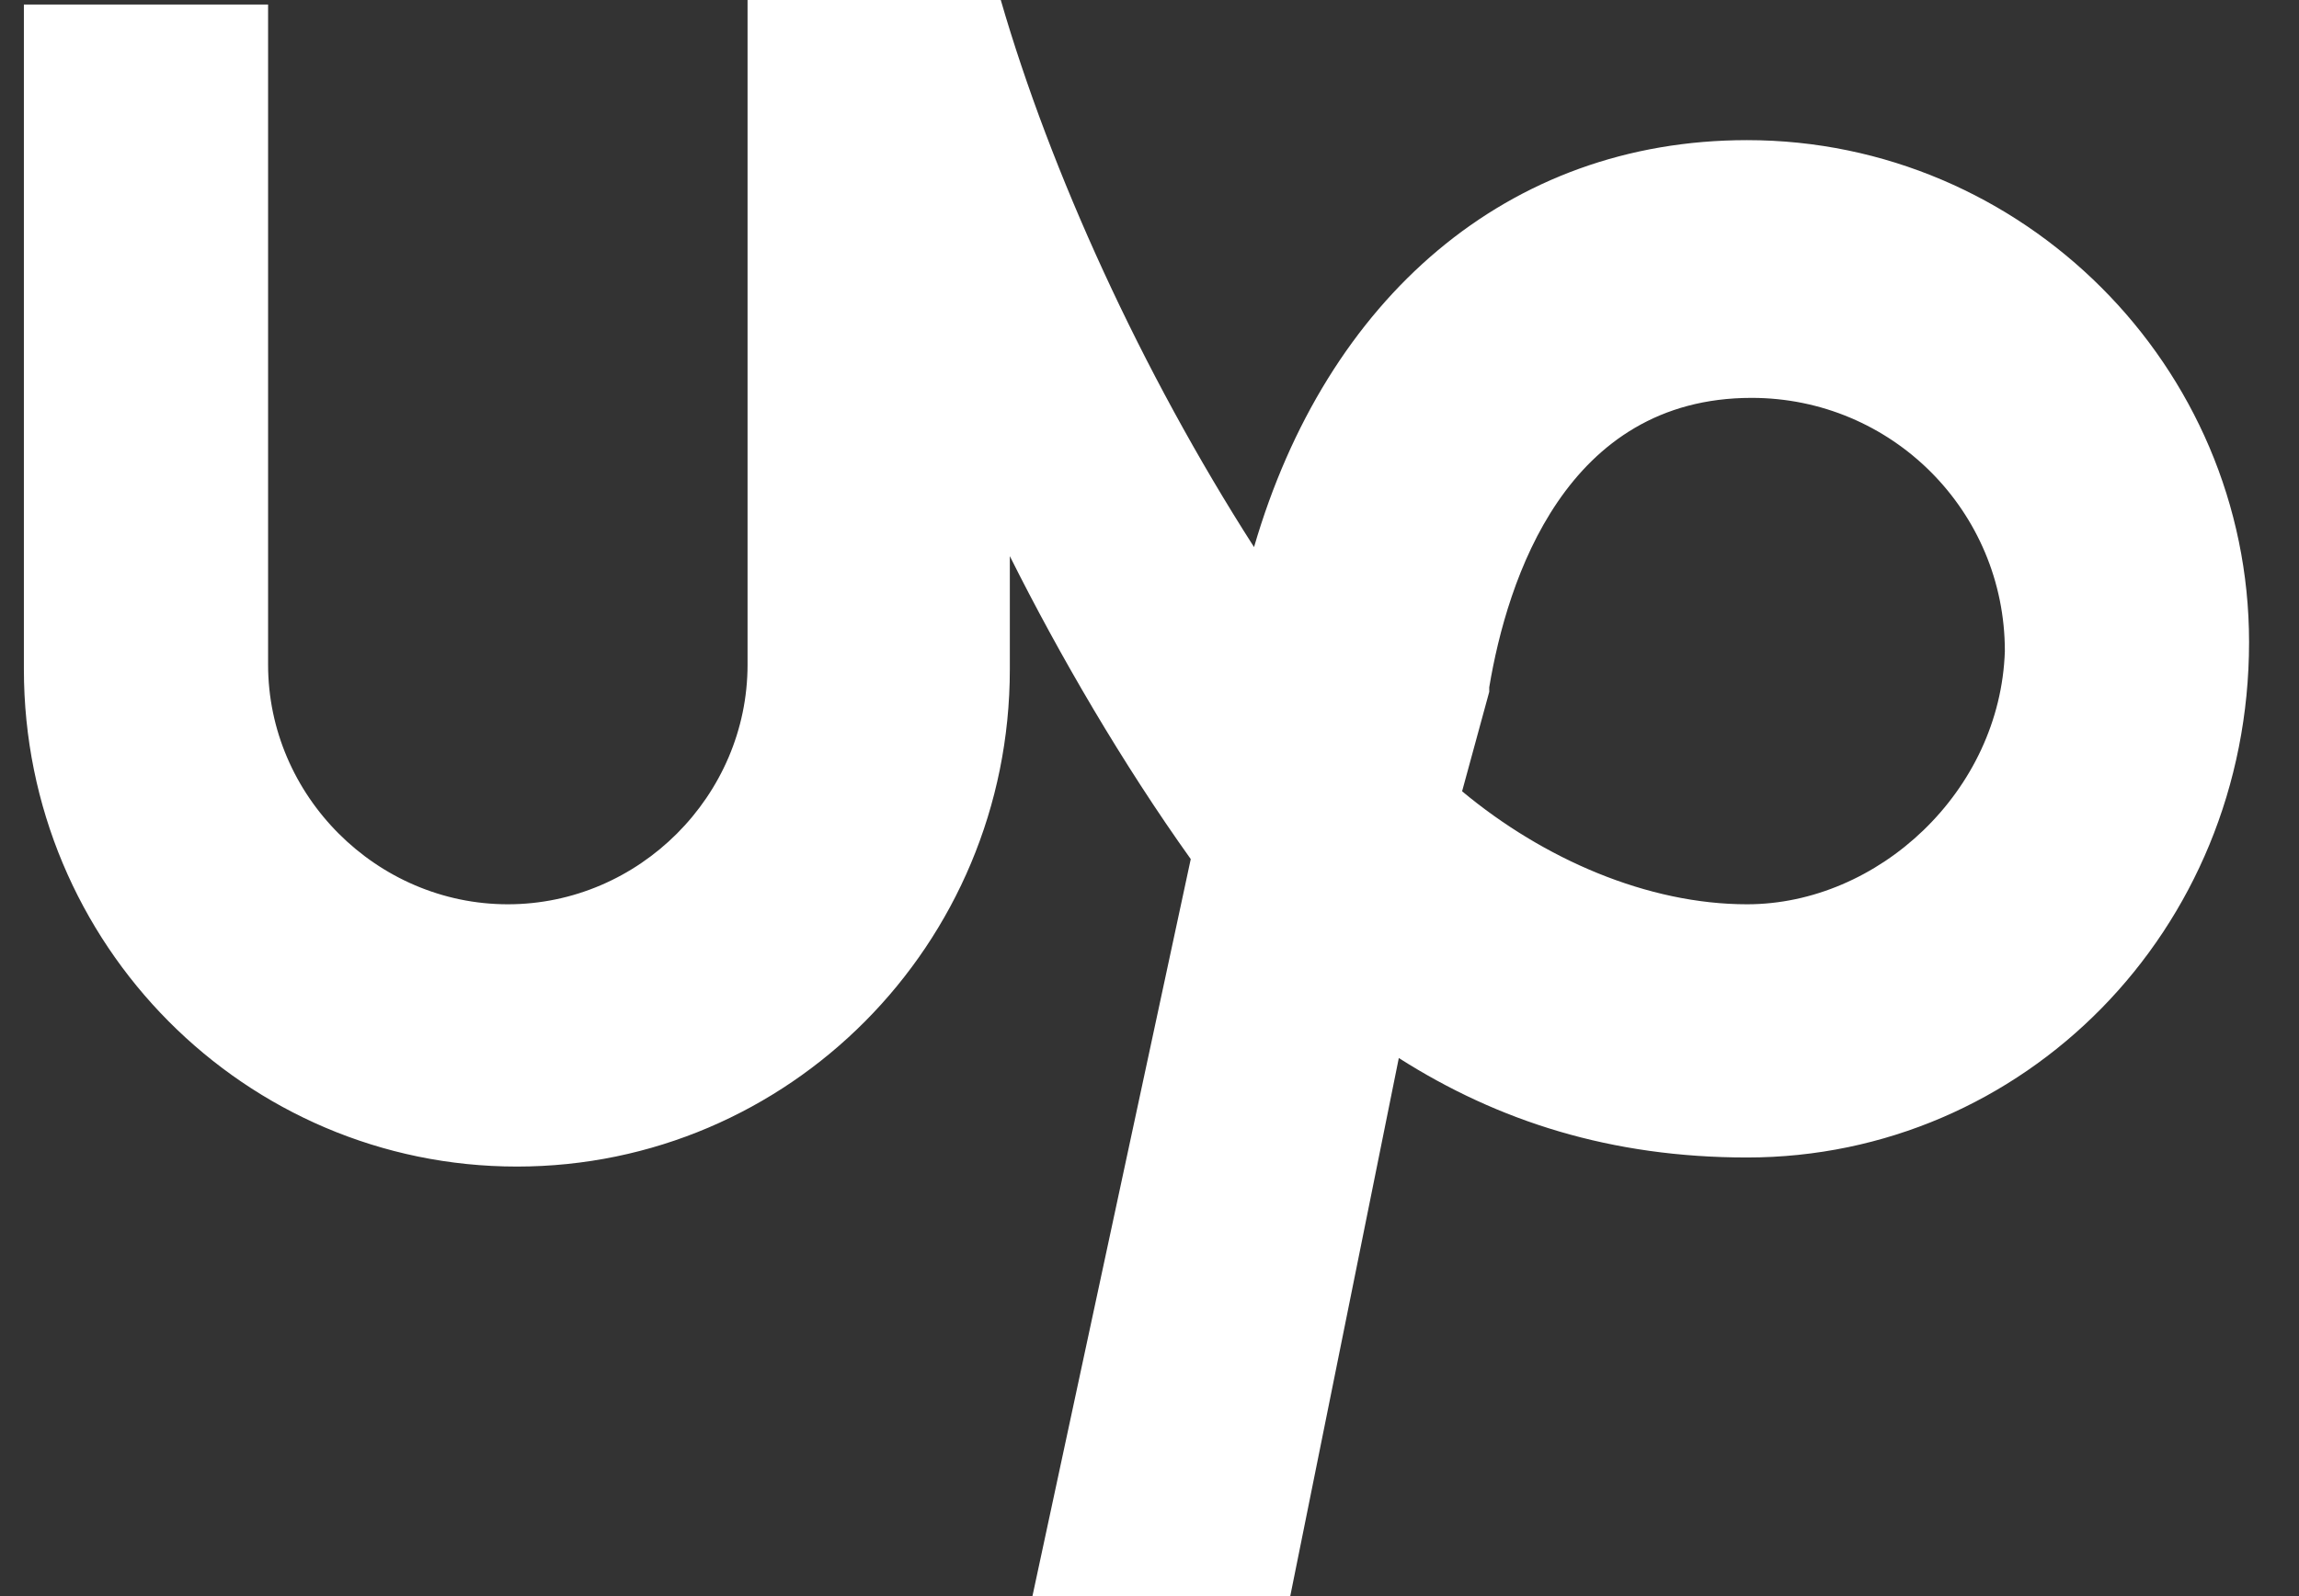 <svg width="36" height="25" viewBox="0 0 36 25" fill="none" xmlns="http://www.w3.org/2000/svg">
<rect x="0" y="0" width="36" height="25" fill="#333333" stroke="none"/>
<path d="M27.357 2.195C23.604 2.195 20.771 4.674 19.637 8.569C17.867 5.807 16.451 2.691 15.671 0H11.706V10.411C11.706 12.465 10.006 14.164 7.952 14.164C5.898 14.164 4.198 12.465 4.198 10.411V0.071H0.374V10.482C0.374 14.802 3.844 18.272 8.094 18.272C12.343 18.272 15.813 14.802 15.813 10.482V8.711C16.592 10.269 17.584 11.969 18.646 13.456L16.167 25H20.204L21.904 16.572C23.462 17.564 25.232 18.13 27.357 18.13C31.677 18.13 35.218 14.589 35.218 10.057C35.218 5.737 31.677 2.195 27.357 2.195ZM27.357 14.164C25.799 14.164 24.17 13.456 22.895 12.394L23.32 10.836V10.765C23.604 9.065 24.524 6.232 27.428 6.232C29.623 6.232 31.394 8.003 31.394 10.198C31.323 12.394 29.411 14.164 27.357 14.164Z" fill="white"/>
</svg>
